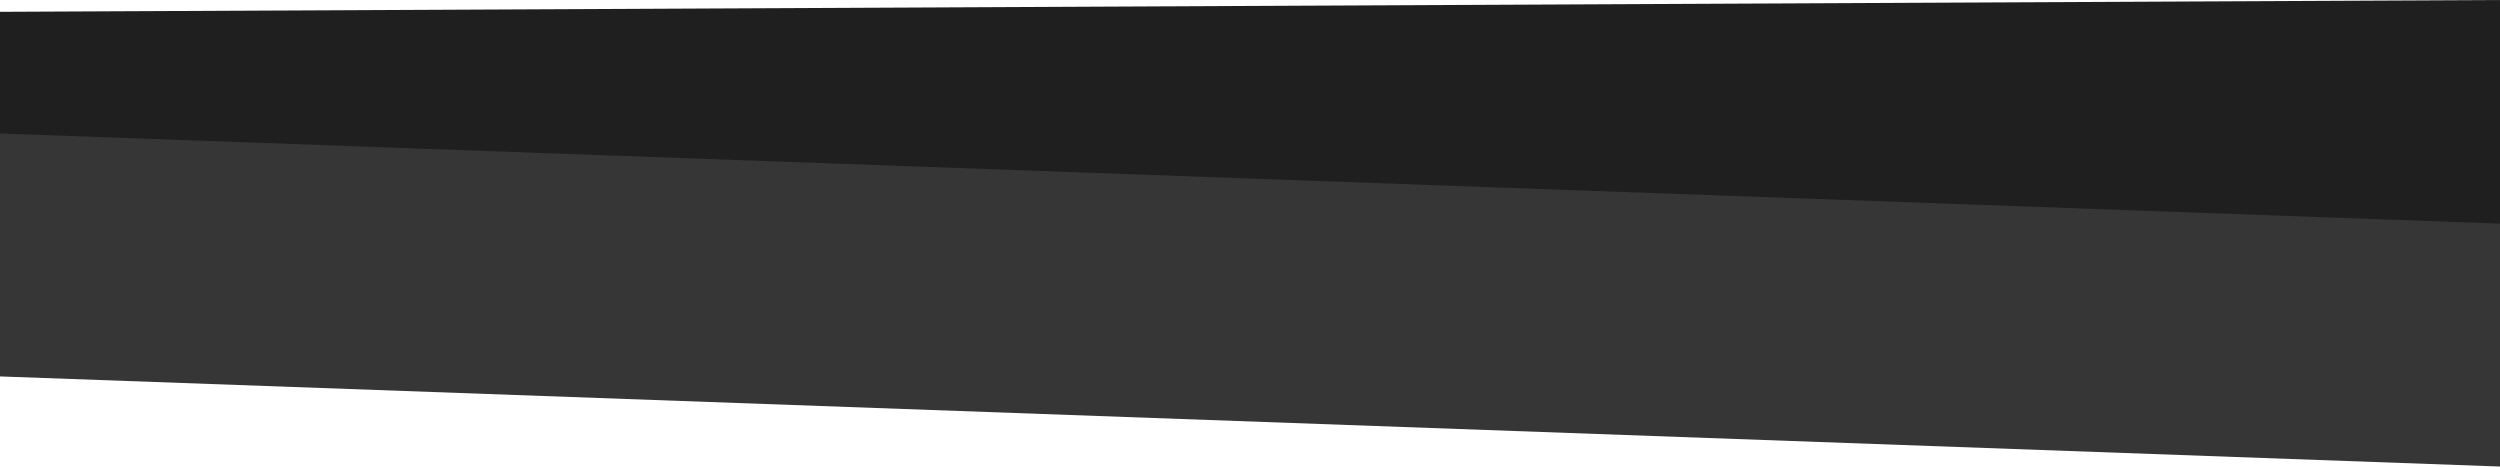 <!-- Generator: Adobe Illustrator 19.2.1, SVG Export Plug-In  -->
<svg version="1.1"
	 xmlns="http://www.w3.org/2000/svg" xmlns:xlink="http://www.w3.org/1999/xlink" xmlns:a="http://ns.adobe.com/AdobeSVGViewerExtensions/3.0/"
	 x="0px" y="0px" width="960px" height="179.149px" viewBox="0 0 960 179.149" style="enable-background:new 0 0 960 179.149;"
	 xml:space="preserve">
<style type="text/css">
	.st0{fill:#1F1F1F;}
	.st1{fill:#363636;}
</style>
<defs>
</defs>
<polygon class="st0" points="0,130.13 960,125.591 960,0 0,4.54 "/>
<polygon class="st1" points="0,144.547 960,179.149 960,85.862 0,51.26 "/>
</svg>